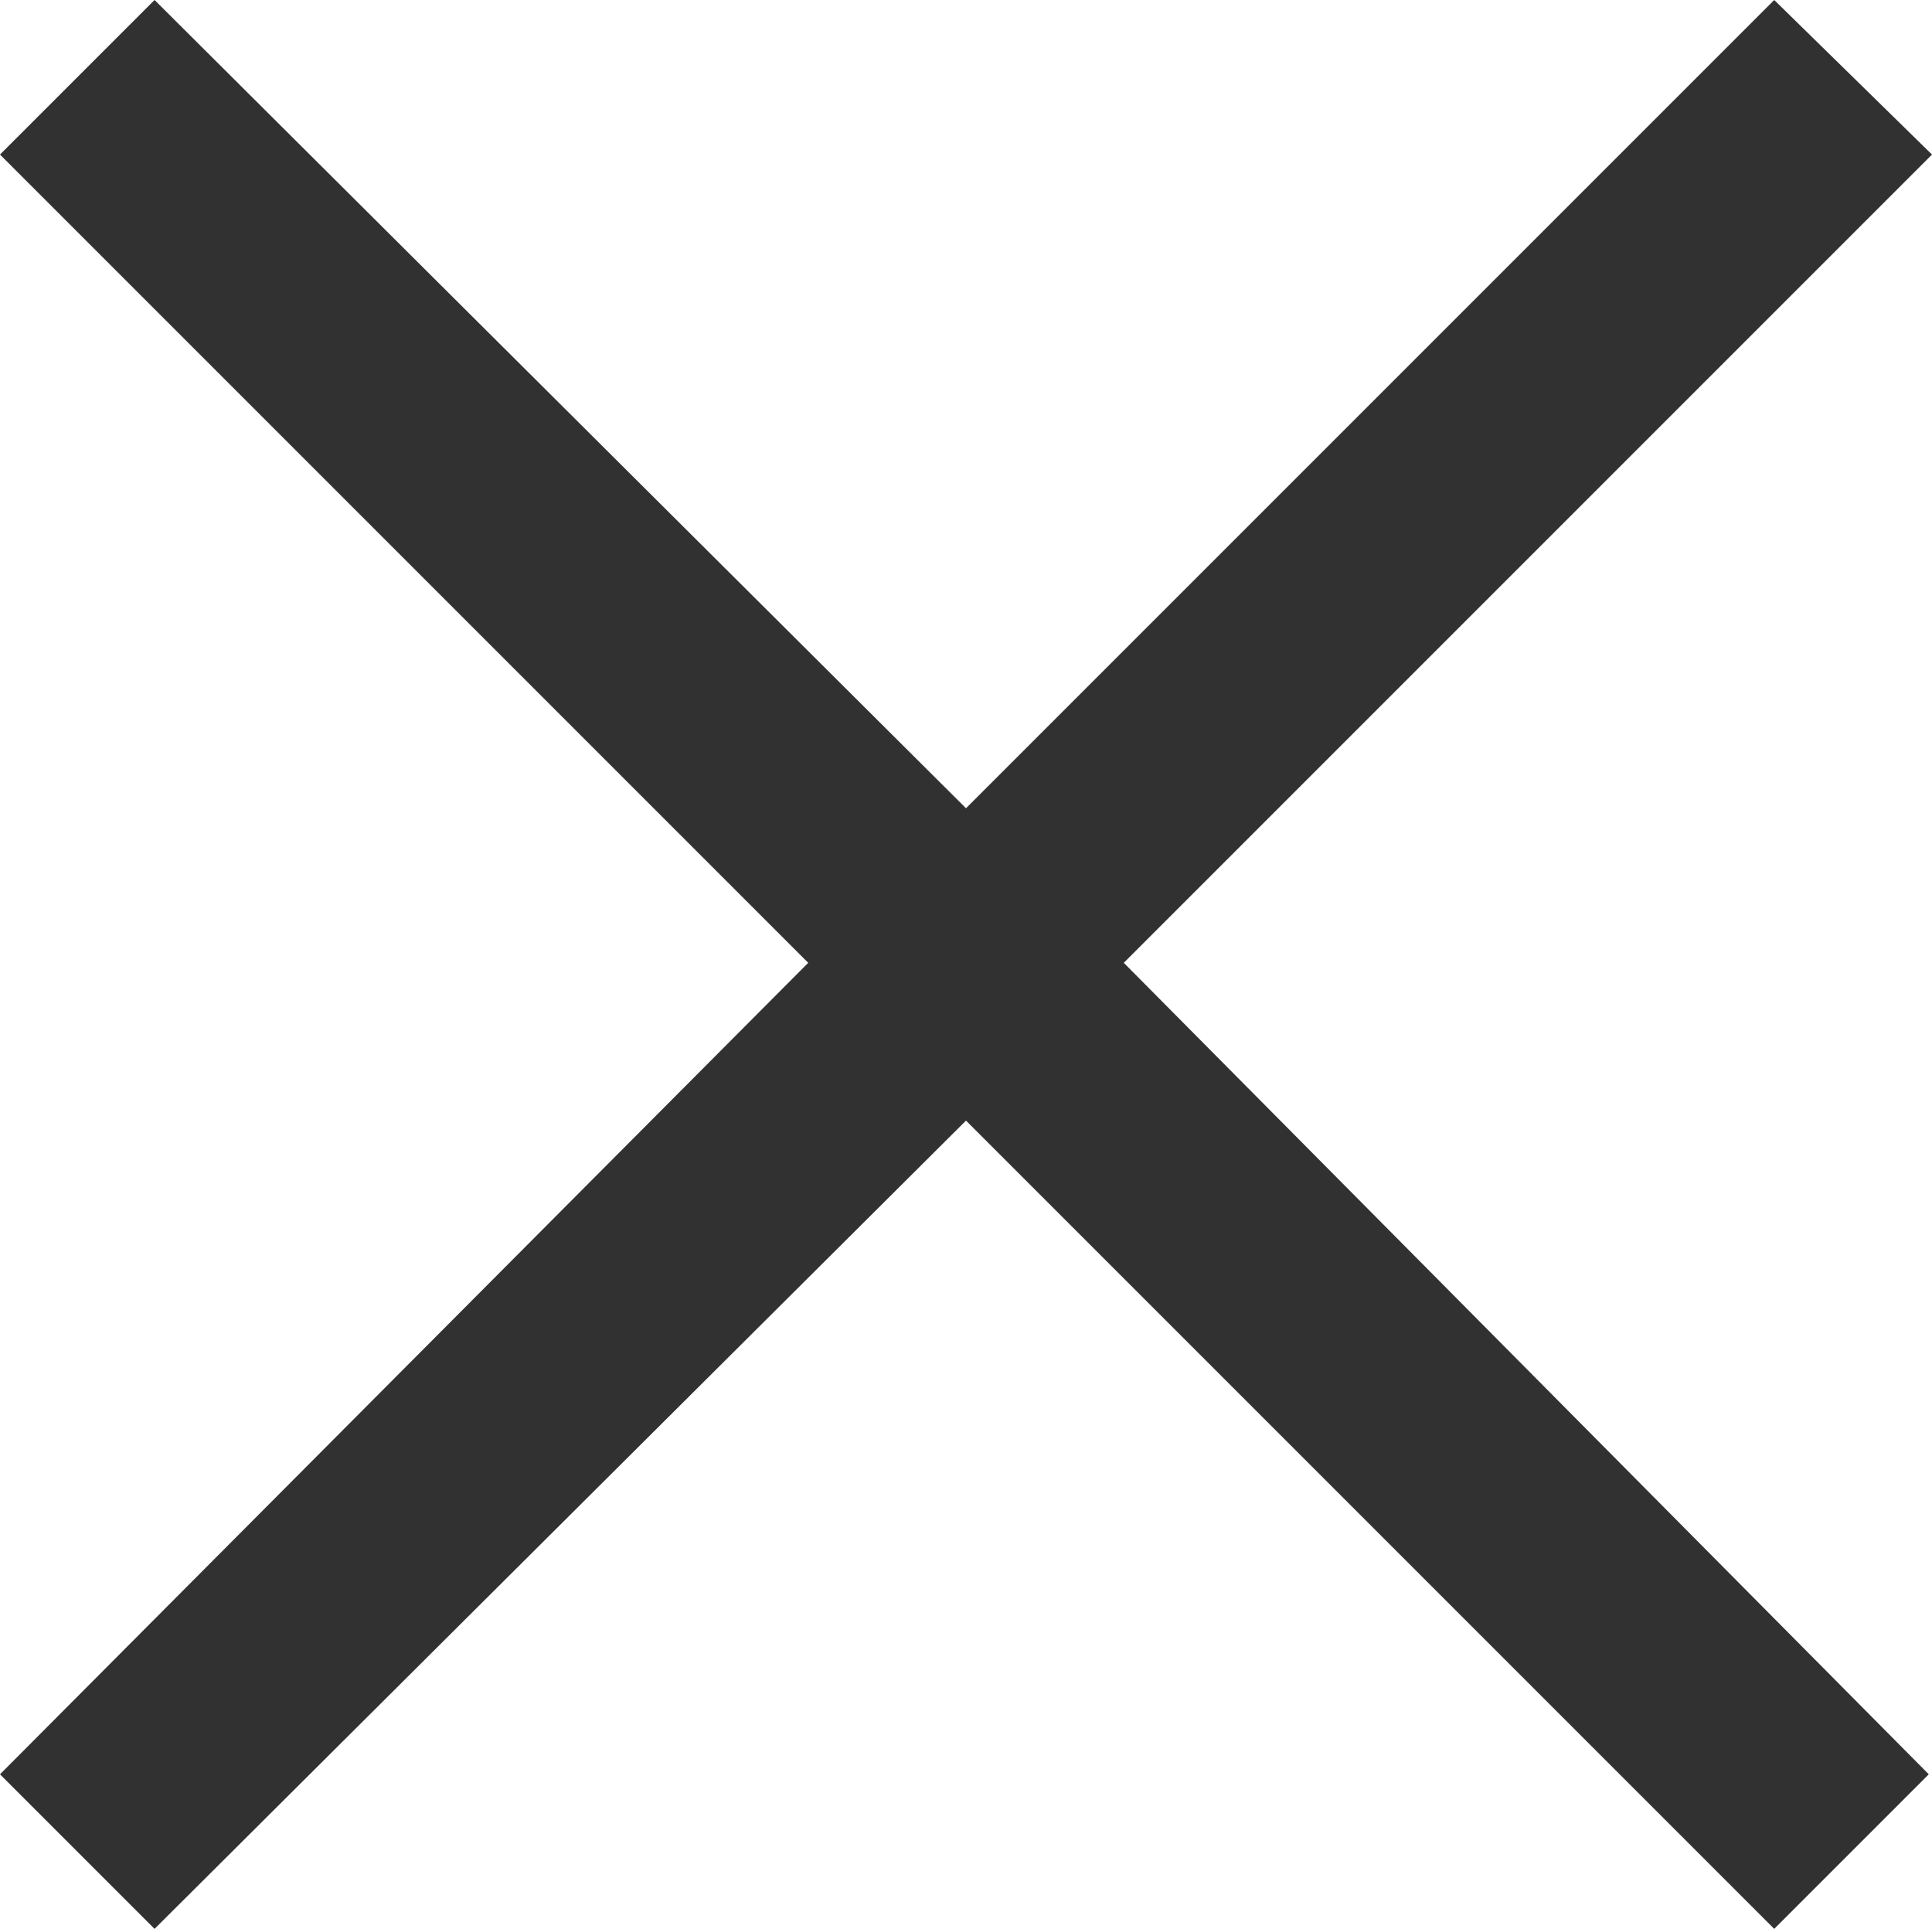 <svg xmlns="http://www.w3.org/2000/svg" width="10.8" height="10.782" viewBox="0 0 10.8 10.782">
  <path id="Path_18555" data-name="Path 18555" d="M3.42-1.008l-.864-.864L7.074-6.408,2.556-10.926l.864-.864L7.956-7.272l4.518-4.518.882.864L8.838-6.408l4.5,4.536-.864.864L7.956-5.526Z" transform="translate(-2.556 11.79)" fill="#313131"/>
</svg>
